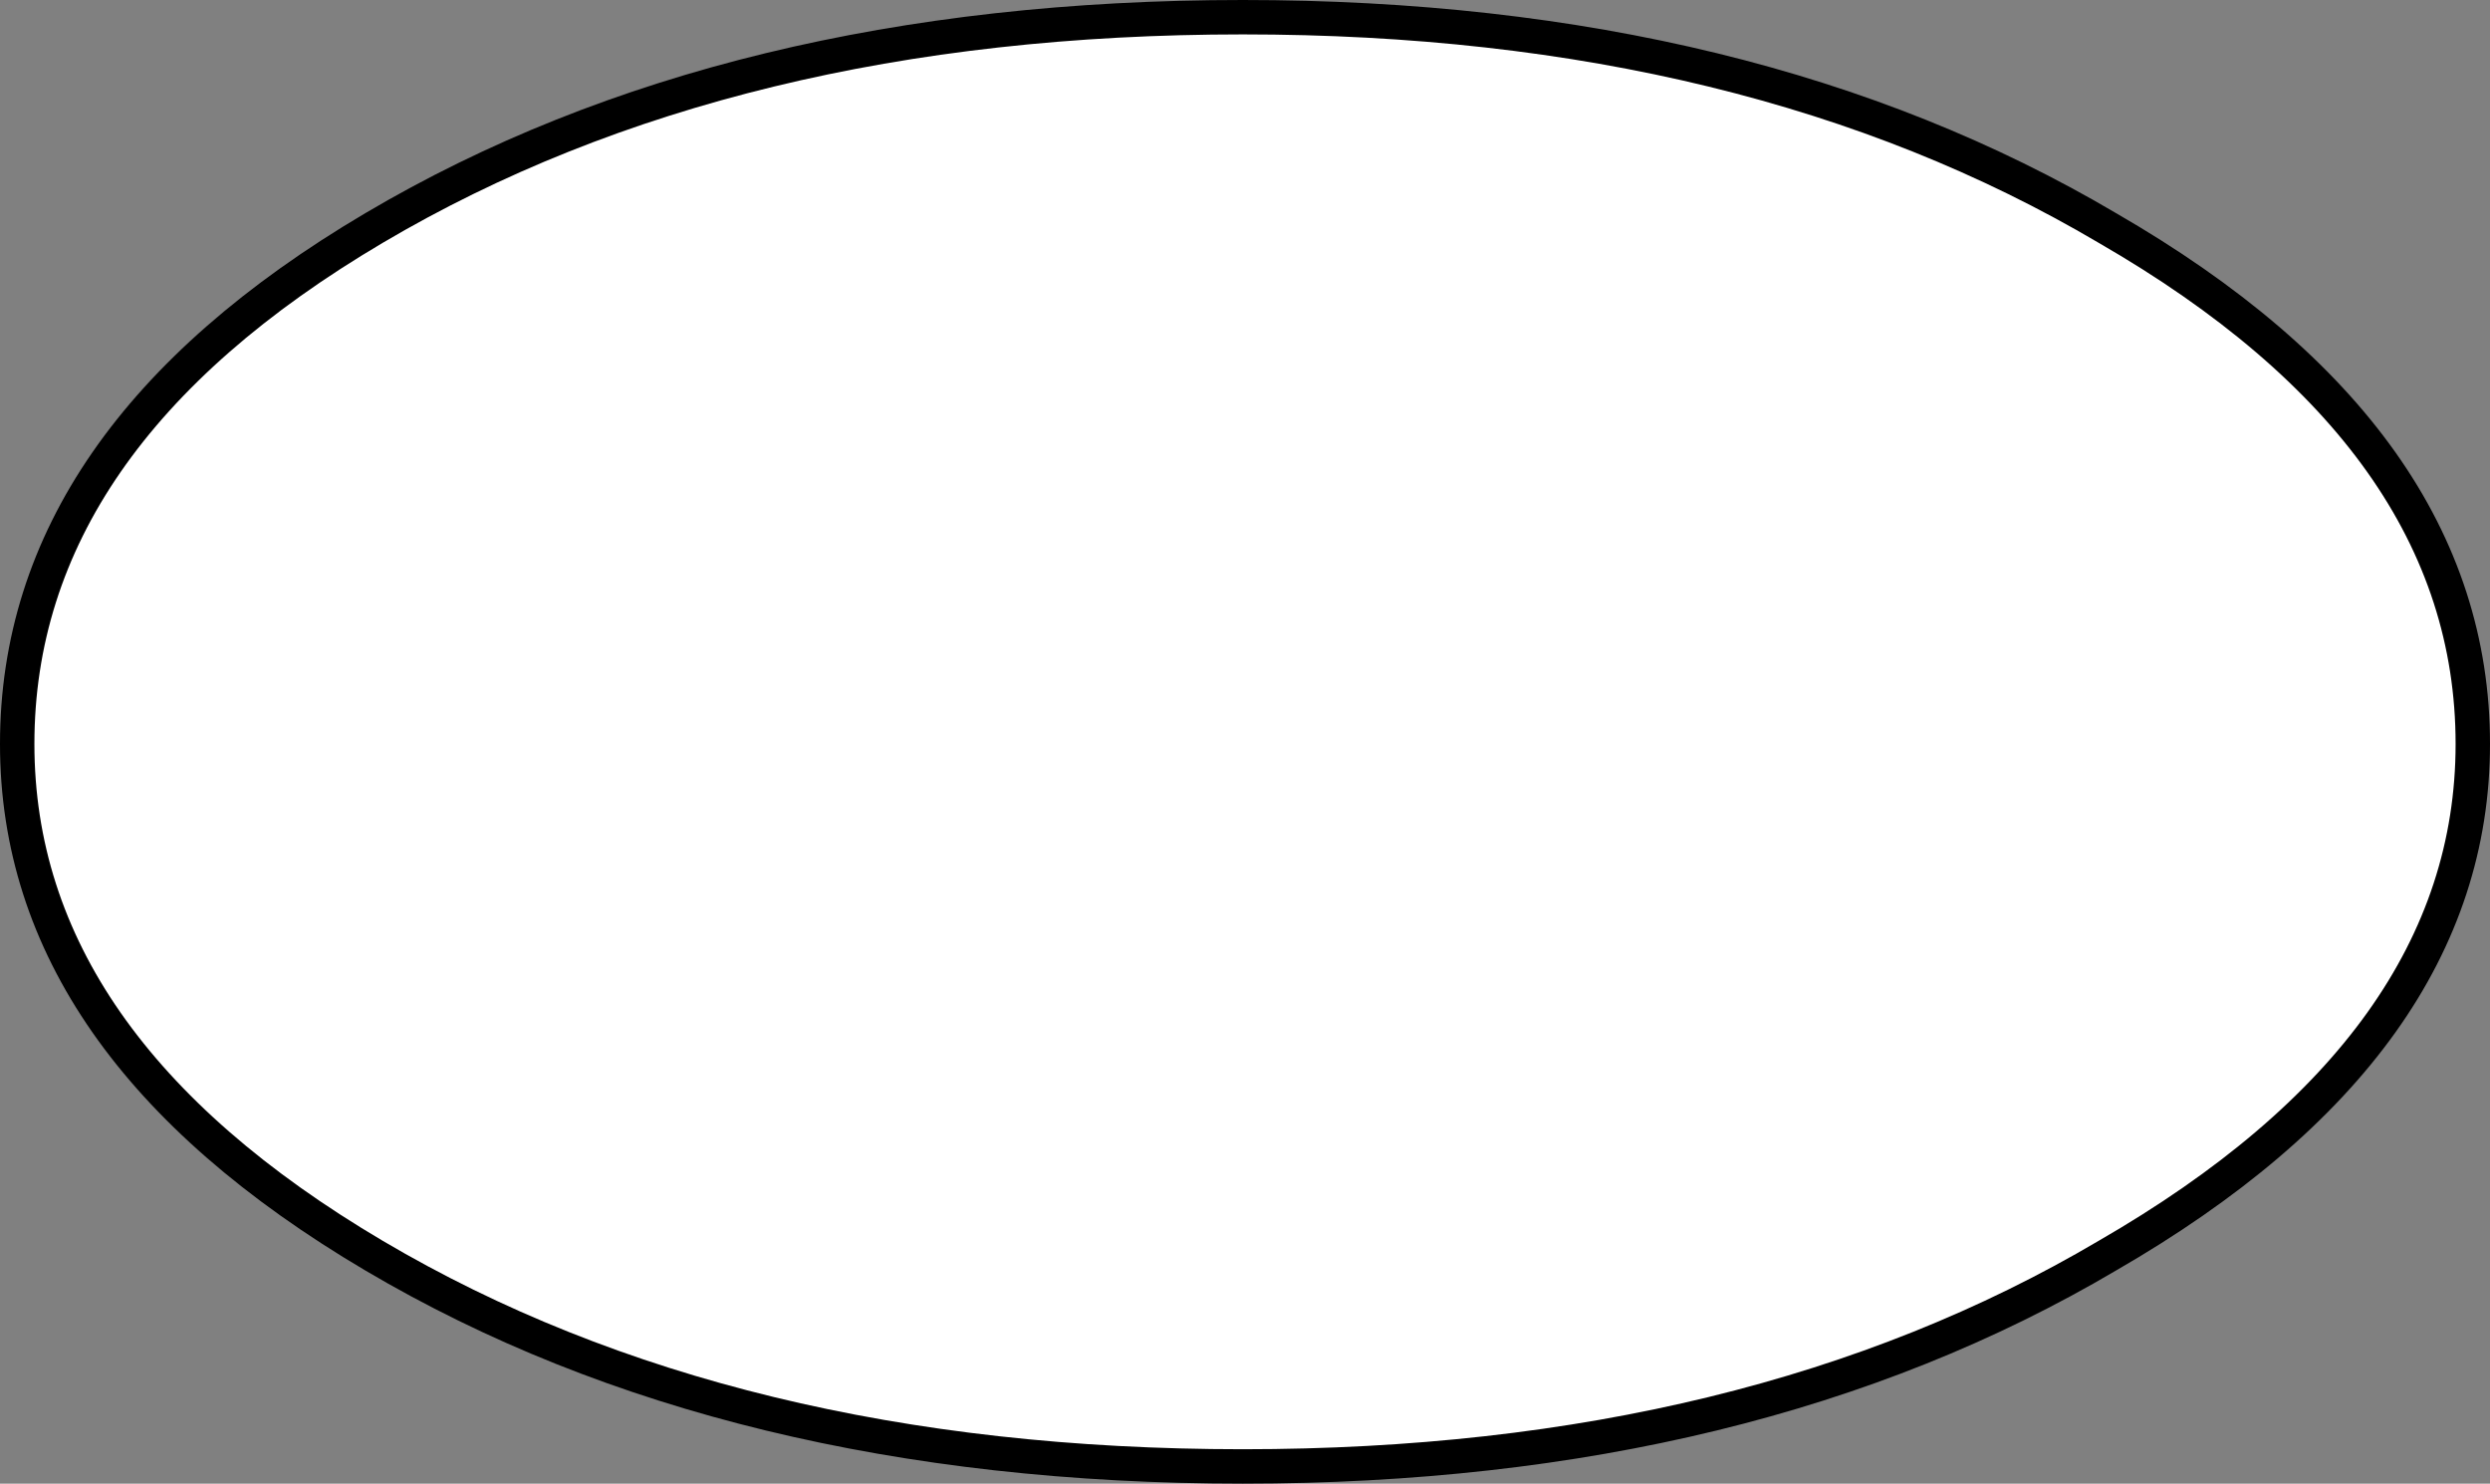 <?xml version="1.0" encoding="UTF-8" standalone="no"?>
<svg xmlns:xlink="http://www.w3.org/1999/xlink" height="17.25px" width="28.95px" xmlns="http://www.w3.org/2000/svg">
  <rect width="100%" height="100%" fill="#808080" stroke="none"/>
  <g transform="matrix(1.0, 0.0, 0.0, 1.0, -12.65, -25.5)">
    <path d="M12.85 34.15 Q12.85 30.6 17.0 28.15 21.15 25.7 27.1 25.7 33.0 25.7 37.15 28.15 41.4 30.6 41.4 34.15 41.4 37.65 37.15 40.1 33.0 42.55 27.1 42.55 21.15 42.55 17.0 40.1 12.85 37.65 12.85 34.15" fill="#ffffff" fill-rule="evenodd" stroke="none"/>
    <path d="M12.85 34.15 Q12.85 30.6 17.0 28.15 21.15 25.7 27.1 25.7 33.0 25.7 37.15 28.15 41.4 30.6 41.4 34.15 41.4 37.65 37.15 40.1 33.0 42.55 27.1 42.55 21.15 42.55 17.0 40.1 12.85 37.65 12.85 34.15 Z" fill="none" stroke="#000000" stroke-linecap="round" stroke-linejoin="round" stroke-width="0.4"/>
  </g>
</svg>
